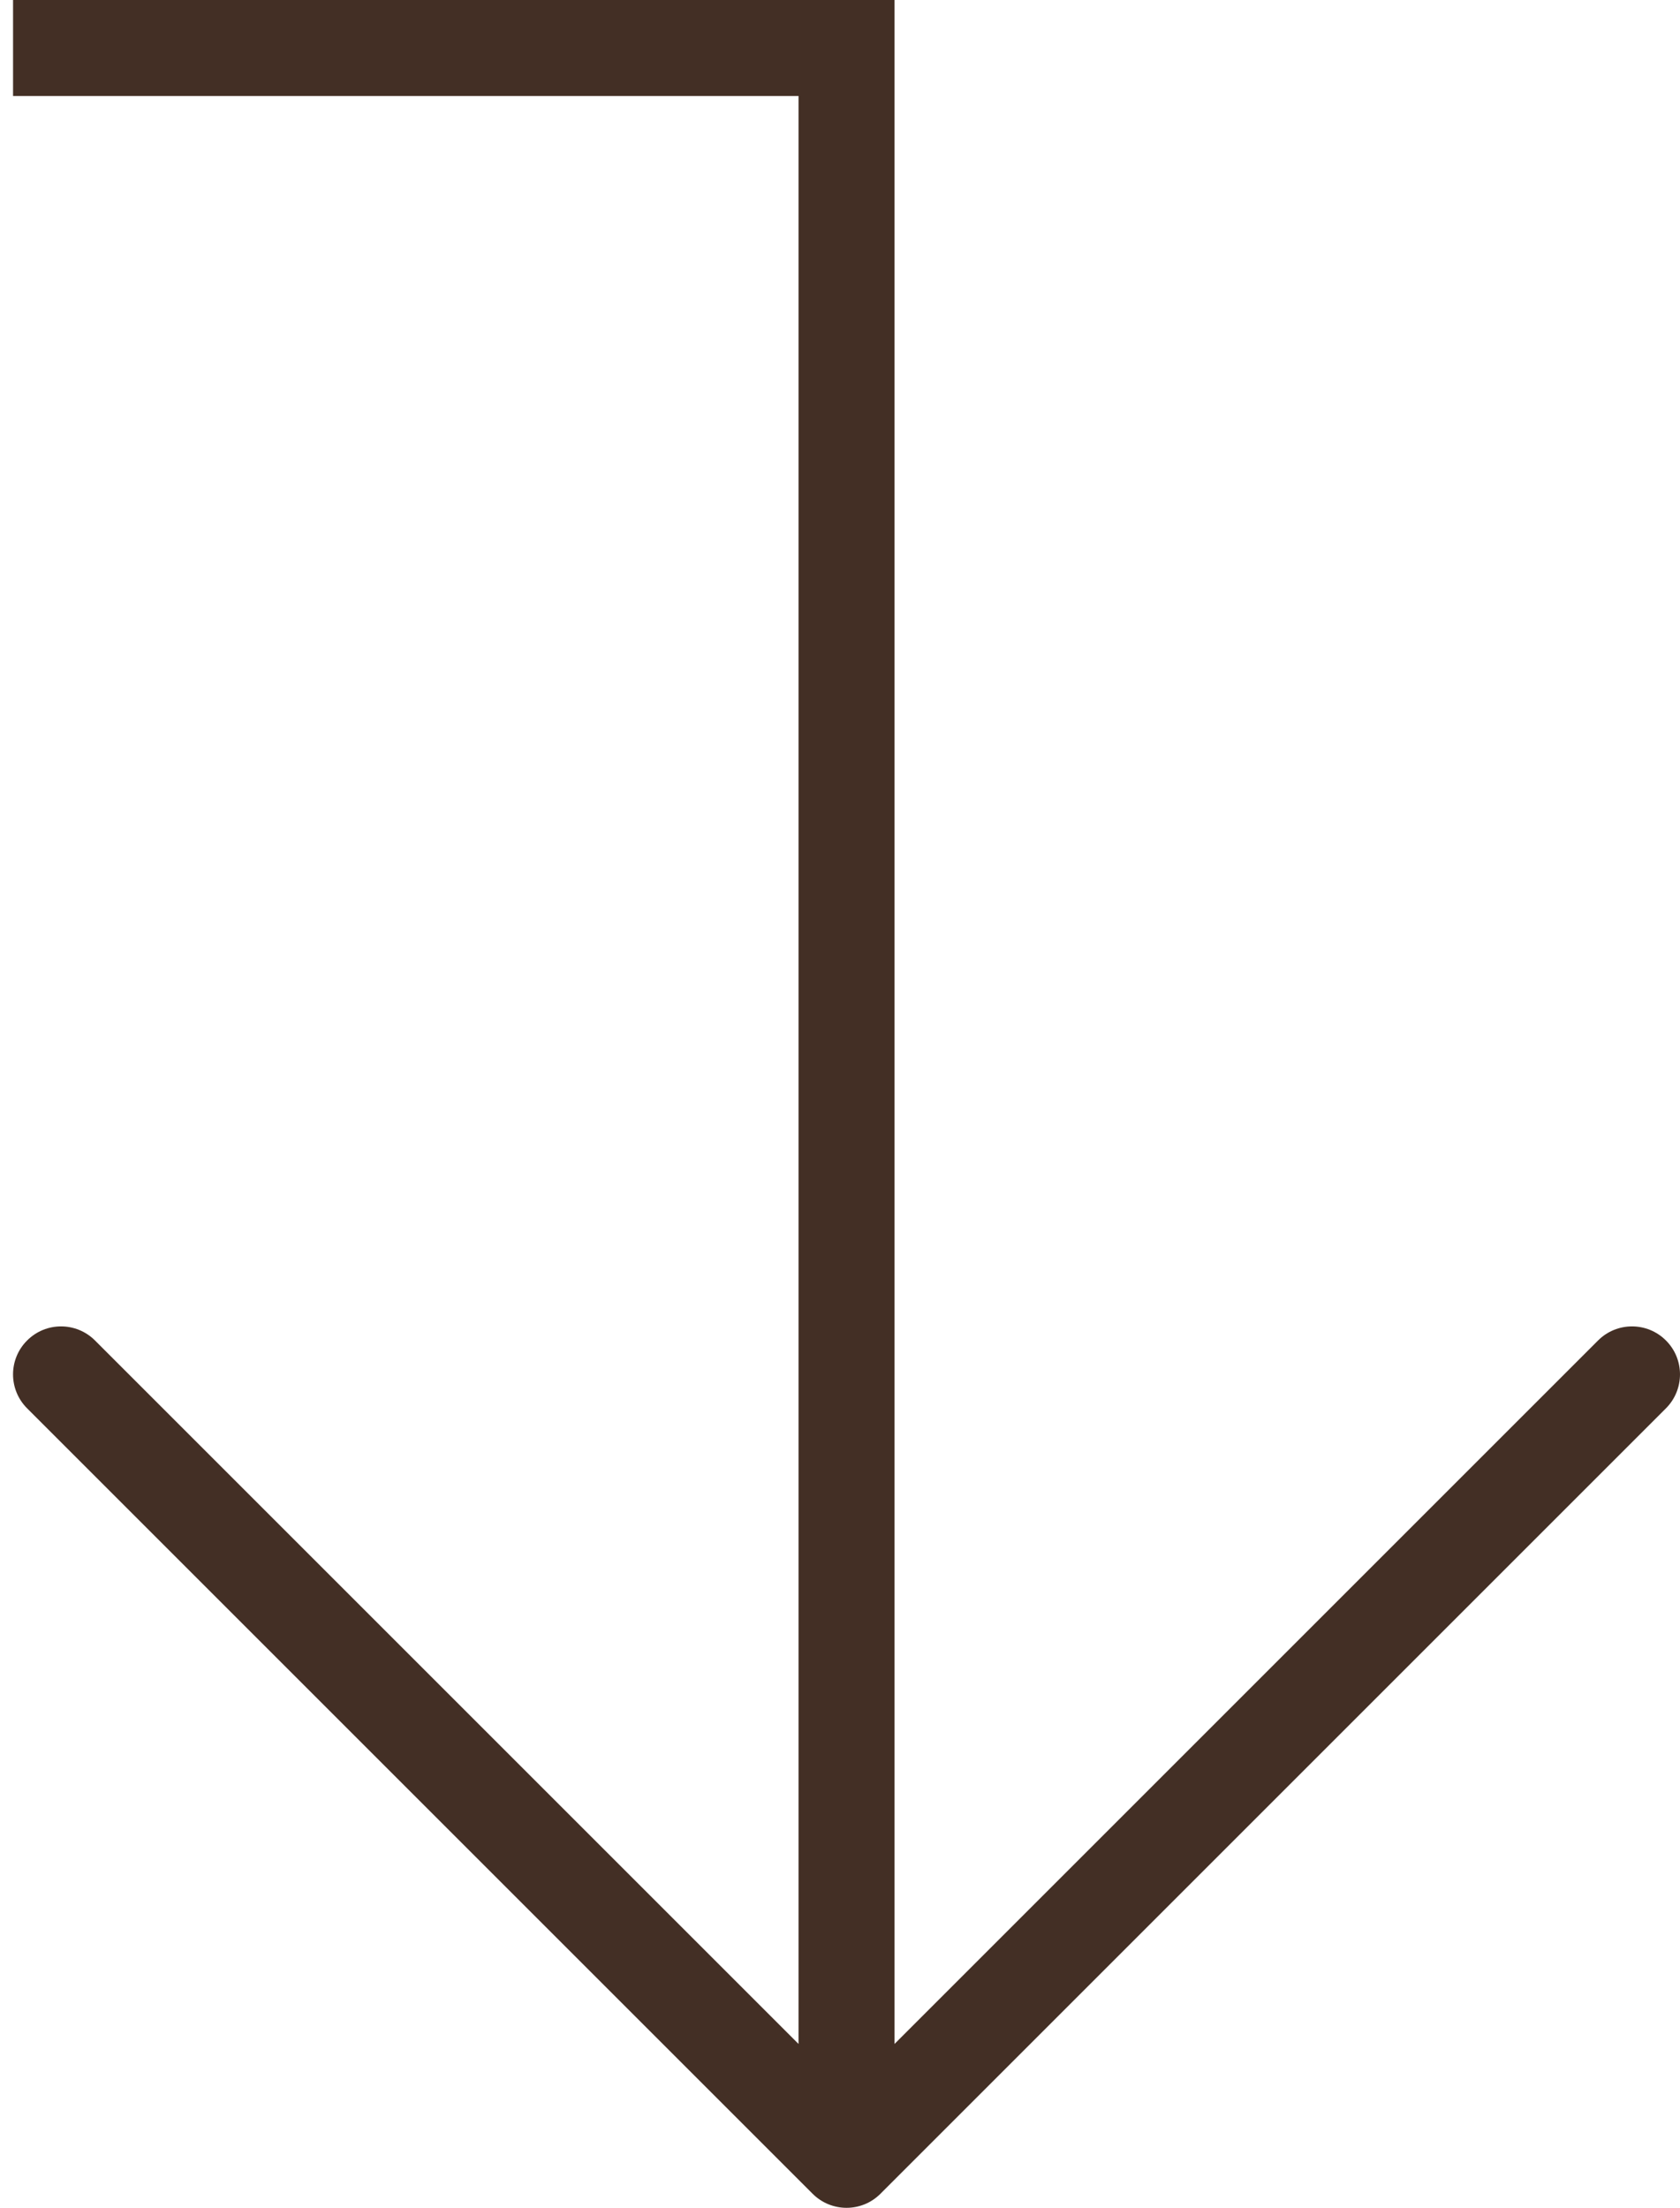 <svg width="35" height="46" viewBox="0 0 35 46" fill="none" xmlns="http://www.w3.org/2000/svg">
<rect x="0.272" width="17" height="2" fill="#432F25"/>
<path d="M18.636 42.586V0H16.636V42.586L1.979 27.929C1.588 27.538 0.955 27.538 0.565 27.929C0.174 28.319 0.174 28.952 0.565 29.343L16.929 45.707C17.32 46.098 17.953 46.098 18.343 45.707L34.707 29.343C35.097 28.952 35.098 28.319 34.707 27.929C34.317 27.538 33.684 27.538 33.293 27.929L18.636 42.586Z" fill="#432F25"/>
</svg>
